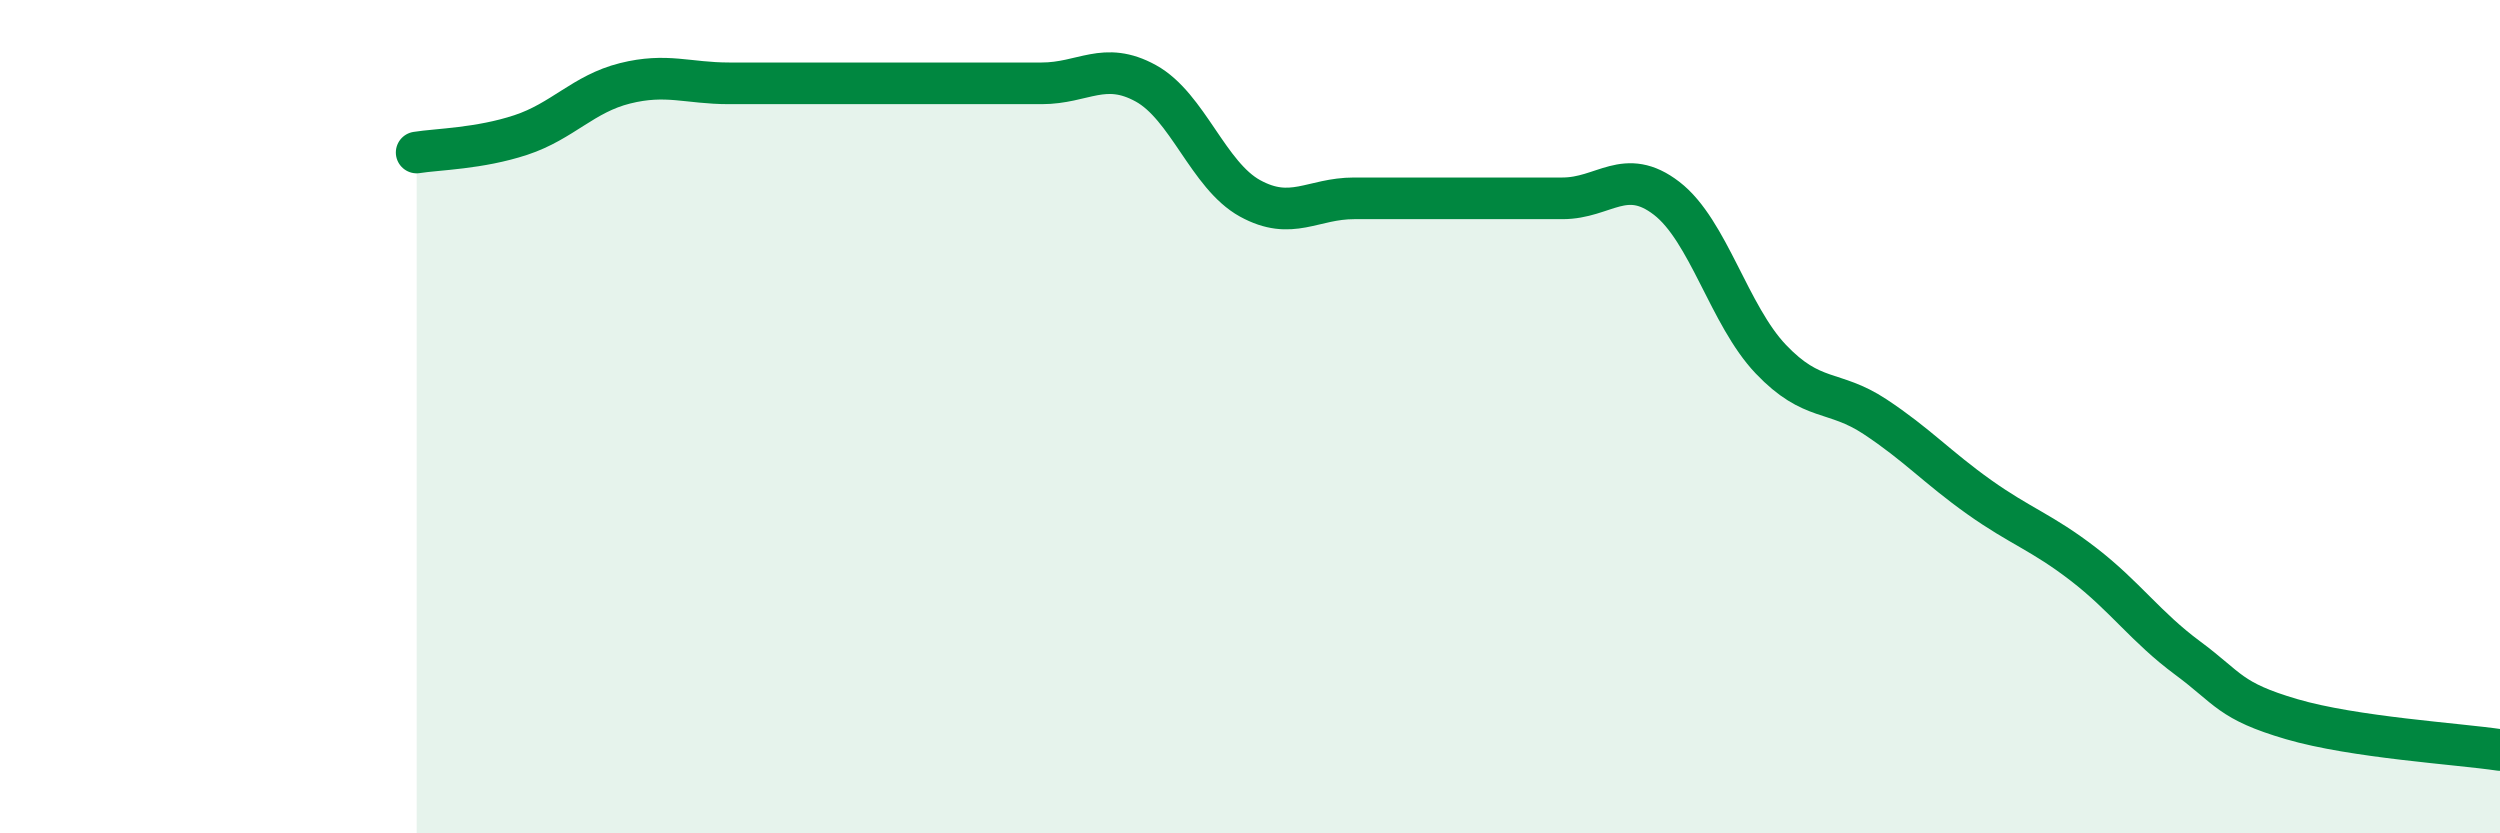 
    <svg width="60" height="20" viewBox="0 0 60 20" xmlns="http://www.w3.org/2000/svg">
      <path
        d="M 10,3.66 C 10.5,3.58 11.5,3.57 12.5,3.24 C 13.5,2.91 14,2.25 15,2 C 16,1.75 16.5,2 17.5,2 C 18.5,2 19,2 20,2 C 21,2 21.5,2 22.5,2 C 23.5,2 24,2 25,2 C 26,2 26.5,1.45 27.5,2 C 28.5,2.55 29,4.21 30,4.76 C 31,5.31 31.5,4.76 32.5,4.76 C 33.5,4.76 34,4.76 35,4.76 C 36,4.76 36.5,4.76 37.5,4.76 C 38.5,4.76 39,3.99 40,4.76 C 41,5.53 41.5,7.57 42.5,8.62 C 43.5,9.67 44,9.34 45,10 C 46,10.66 46.5,11.22 47.5,11.93 C 48.5,12.64 49,12.77 50,13.54 C 51,14.31 51.5,15.05 52.5,15.79 C 53.5,16.53 53.5,16.82 55,17.26 C 56.5,17.7 59,17.85 60,18L60 20L10 20Z"
        fill="#008740"
        opacity="0.1"
        stroke-linecap="round"
        stroke-linejoin="round"
      />
      <path
        d="M 10,3.66 C 10.5,3.58 11.5,3.57 12.5,3.24 C 13.5,2.91 14,2.25 15,2 C 16,1.75 16.5,2 17.5,2 C 18.5,2 19,2 20,2 C 21,2 21.5,2 22.5,2 C 23.5,2 24,2 25,2 C 26,2 26.5,1.45 27.5,2 C 28.5,2.55 29,4.21 30,4.76 C 31,5.31 31.5,4.76 32.5,4.76 C 33.5,4.76 34,4.76 35,4.76 C 36,4.76 36.5,4.76 37.5,4.76 C 38.5,4.76 39,3.99 40,4.76 C 41,5.53 41.5,7.57 42.5,8.62 C 43.5,9.67 44,9.34 45,10 C 46,10.66 46.5,11.22 47.5,11.93 C 48.5,12.64 49,12.77 50,13.54 C 51,14.31 51.5,15.05 52.5,15.79 C 53.5,16.53 53.5,16.82 55,17.26 C 56.5,17.7 59,17.85 60,18"
        stroke="#008740"
        stroke-width="1"
        fill="none"
        stroke-linecap="round"
        stroke-linejoin="round"
      />
    </svg>
  